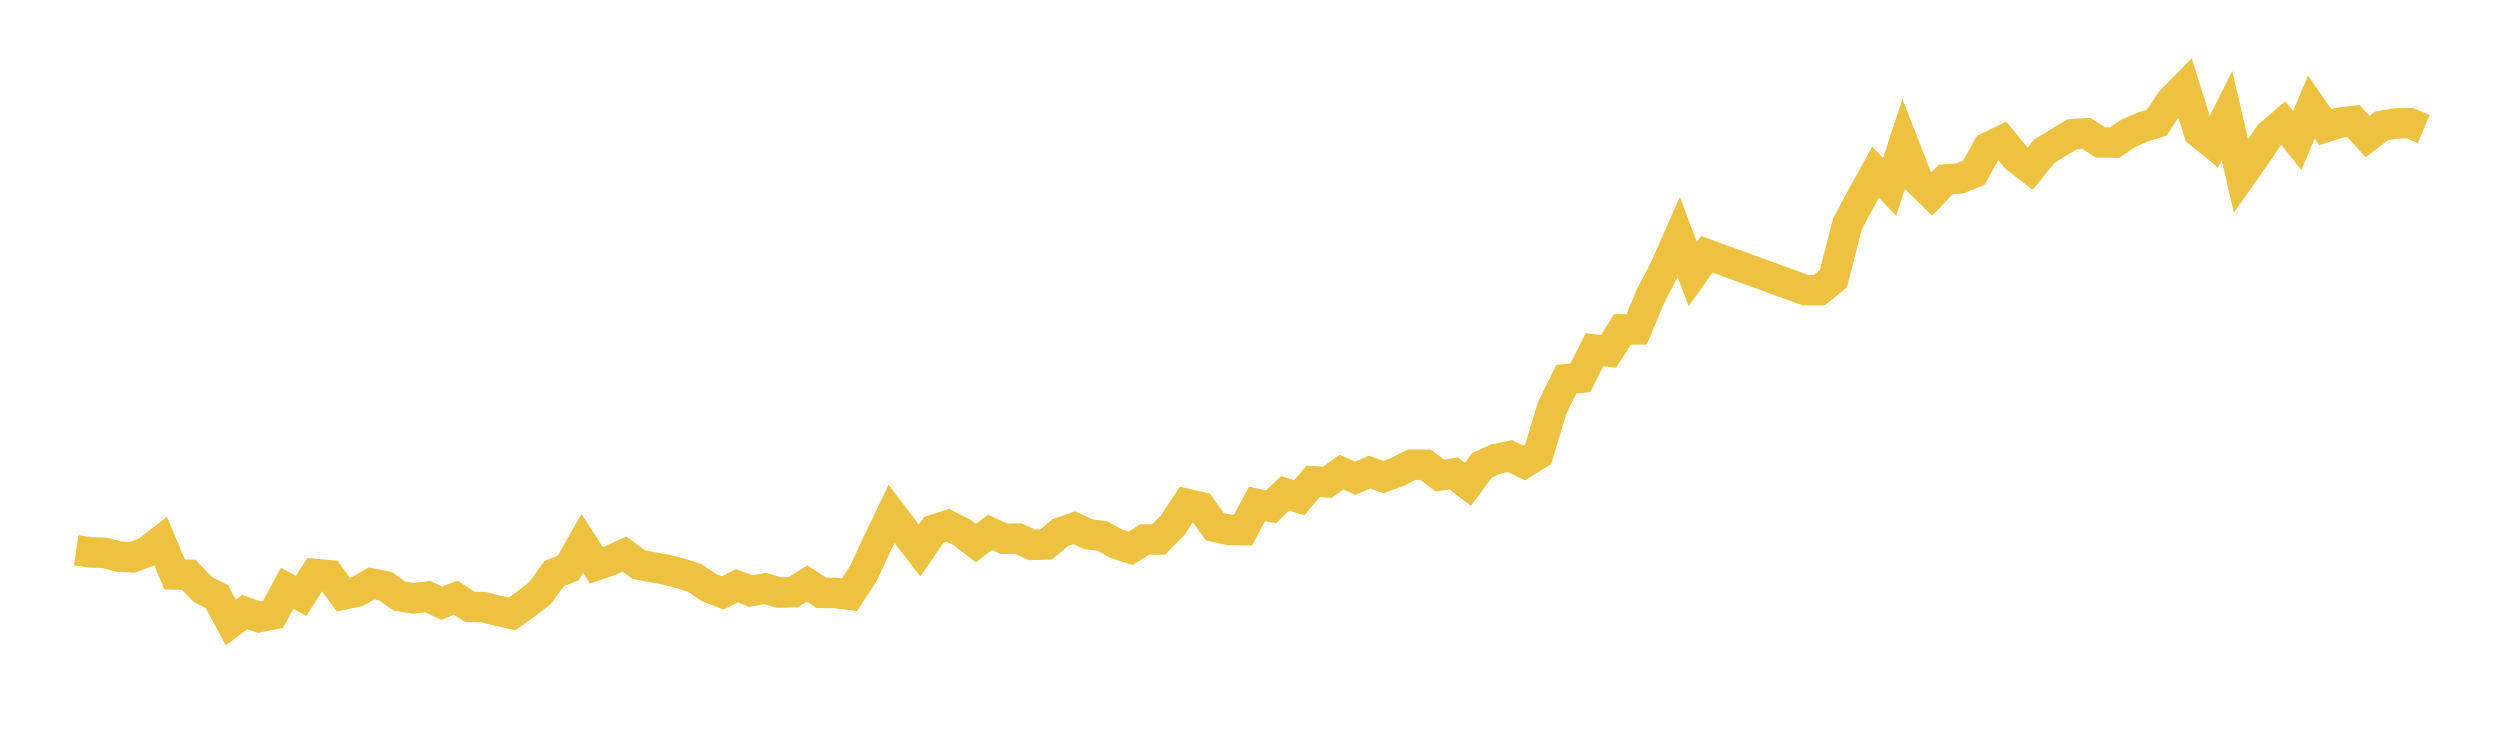 <svg width="164" height="48" xmlns="http://www.w3.org/2000/svg" xmlns:xlink="http://www.w3.org/1999/xlink"><path fill="none" stroke="rgb(237,194,64)" stroke-width="2" d="M5,36.093L5.922,36.236L6.844,36.262L7.766,36.507L8.689,36.561L9.611,36.21L10.533,35.493L11.455,37.682L12.377,37.706L13.299,38.664L14.222,39.131L15.144,40.837L16.066,40.148L16.988,40.48L17.91,40.3L18.832,38.596L19.754,39.085L20.677,37.654L21.599,37.734L22.521,39L23.443,38.806L24.365,38.274L25.287,38.456L26.21,39.106L27.132,39.25L28.054,39.136L28.976,39.573L29.898,39.206L30.82,39.814L31.743,39.83L32.665,40.066L33.587,40.274L34.509,39.615L35.431,38.9L36.353,37.622L37.275,37.264L38.198,35.642L39.12,37.082L40.042,36.769L40.964,36.348L41.886,37.028L42.808,37.215L43.731,37.379L44.653,37.612L45.575,37.918L46.497,38.542L47.419,38.893L48.341,38.423L49.263,38.778L50.186,38.603L51.108,38.874L52.03,38.846L52.952,38.274L53.874,38.891L54.796,38.893L55.719,39.014L56.641,37.612L57.563,35.628L58.485,33.708L59.407,34.923L60.329,36.117L61.251,34.761L62.174,34.46L63.096,34.92L64.018,35.631L64.94,34.925L65.862,35.346L66.784,35.329L67.707,35.743L68.629,35.72L69.551,34.939L70.473,34.621L71.395,35.044L72.317,35.159L73.24,35.673L74.162,35.972L75.084,35.395L76.006,35.392L76.928,34.458L77.85,33.056L78.772,33.266L79.695,34.558L80.617,34.759L81.539,34.773L82.461,33.06L83.383,33.245L84.305,32.359L85.228,32.651L86.15,31.572L87.072,31.639L87.994,30.976L88.916,31.375L89.838,30.971L90.76,31.296L91.683,30.952L92.605,30.483L93.527,30.487L94.449,31.191L95.371,31.06L96.293,31.77L97.216,30.525L98.138,30.109L99.06,29.922L99.982,30.371L100.904,29.798L101.826,26.746L102.749,24.877L103.671,24.783L104.593,22.937L105.515,23.054L106.437,21.608L107.359,21.605L108.281,19.42L109.204,17.637L110.126,15.553L111.048,17.983L111.97,16.682L118.425,19.032L119.347,19.03L120.269,18.282L121.192,14.688L122.114,12.966L123.036,11.295L123.958,12.26L124.88,9.454L125.802,11.819L126.725,12.728L127.647,11.772L128.569,11.706L129.491,11.326L130.413,9.662L131.335,9.22L132.257,10.351L133.18,11.064L134.102,9.926L135.024,9.358L135.946,8.802L136.868,8.75L137.79,9.342L138.713,9.356L139.635,8.736L140.557,8.332L141.479,8.052L142.401,6.652L143.323,5.715L144.246,8.676L145.168,9.428L146.09,7.584L147.012,11.548L147.934,10.237L148.856,8.87L149.778,8.08L150.701,9.22L151.623,7.023L152.545,8.344L153.467,8.052L154.389,7.935L155.311,8.963L156.234,8.26L157.156,8.098L158.078,8.077L159,8.463"></path></svg>